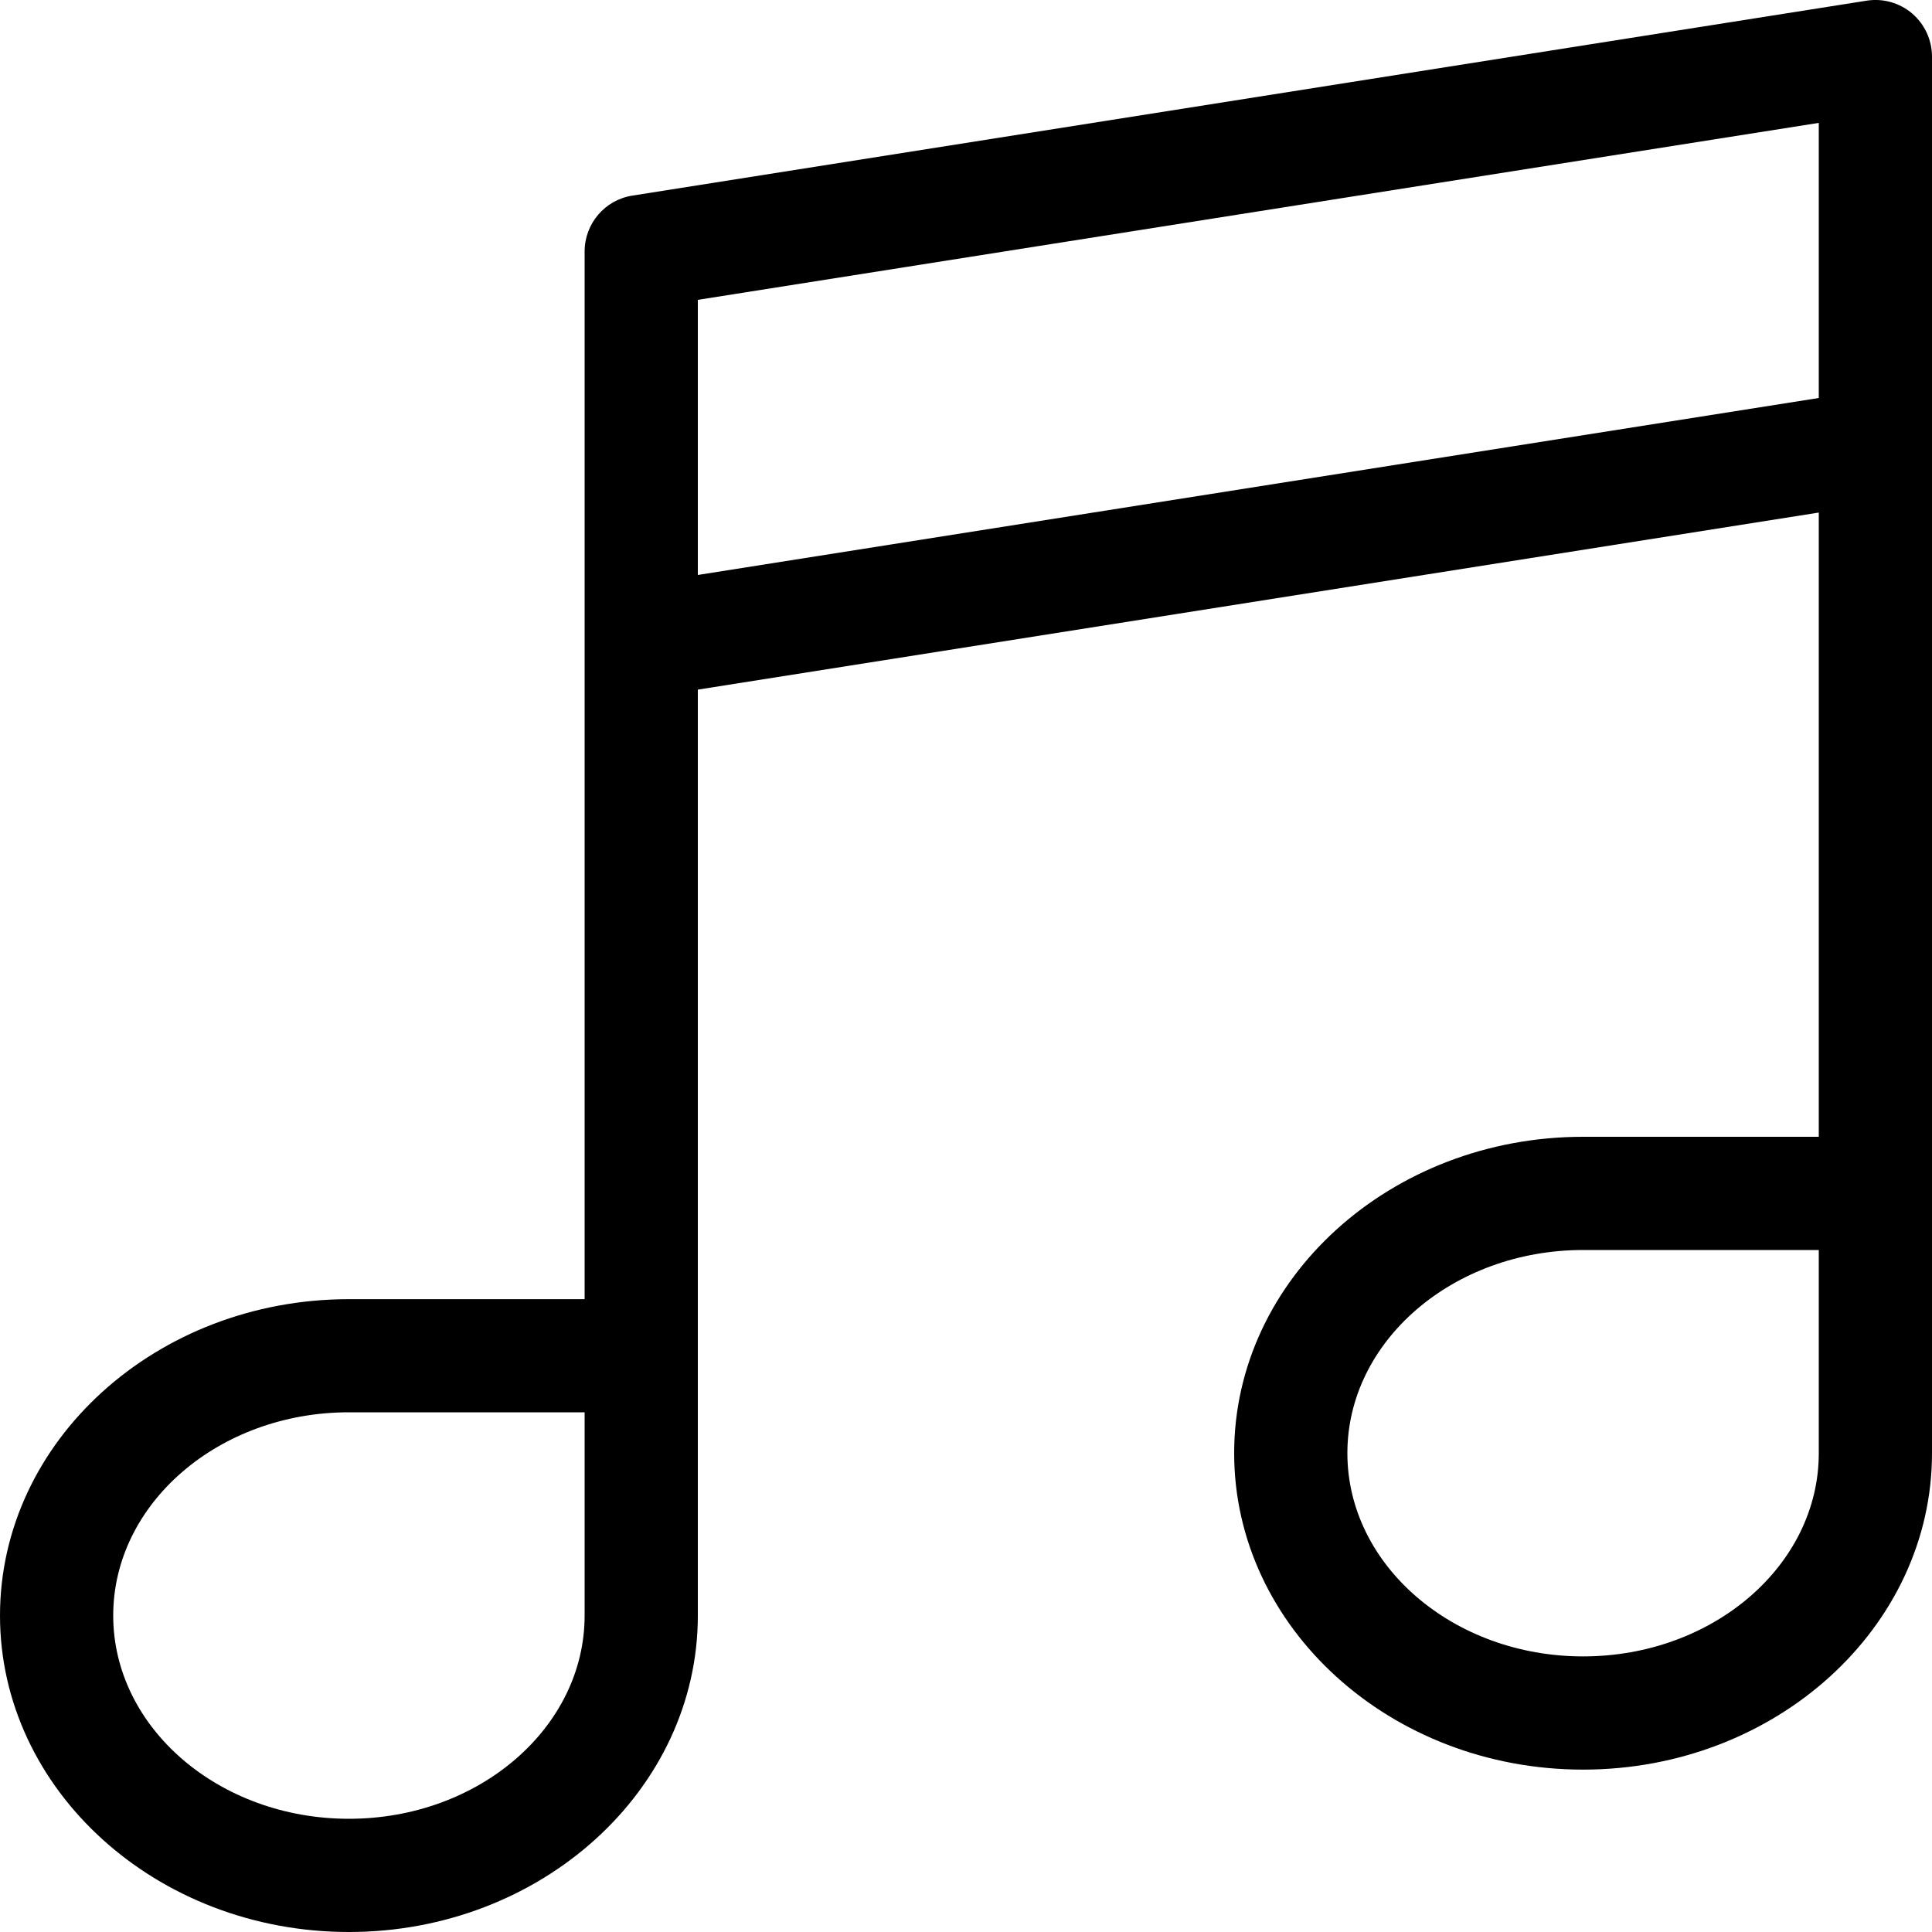 <svg width="20" height="20" viewBox="0 0 20 20" fill="none" xmlns="http://www.w3.org/2000/svg">
<path d="M19.795 0.14C19.665 0.029 19.492 -0.02 19.323 0.007L6.546 2.025C6.262 2.069 6.052 2.315 6.052 2.603V6.638V13.449H3.612C1.62 13.449 0 14.918 0 16.724C0 18.53 1.62 20 3.612 20C5.603 20 7.224 18.53 7.224 16.724V14.035V7.139L18.828 5.306V11.768H16.388C14.396 11.768 12.776 13.237 12.776 15.043C12.776 16.849 14.396 18.319 16.388 18.319C18.38 18.319 20 16.849 20 15.043V12.354V4.621V0.586C20 0.415 19.925 0.252 19.795 0.14ZM6.052 16.724C6.052 17.884 4.957 18.828 3.612 18.828C2.266 18.828 1.172 17.884 1.172 16.724C1.172 15.564 2.266 14.62 3.612 14.62H6.052V16.724ZM18.828 15.043C18.828 16.203 17.734 17.147 16.388 17.147C15.043 17.147 13.948 16.203 13.948 15.043C13.948 13.883 15.043 12.94 16.388 12.94H18.828V15.043ZM18.828 4.12L7.224 5.952V3.104L18.828 1.272V4.12Z" fill="black"/>
</svg>
